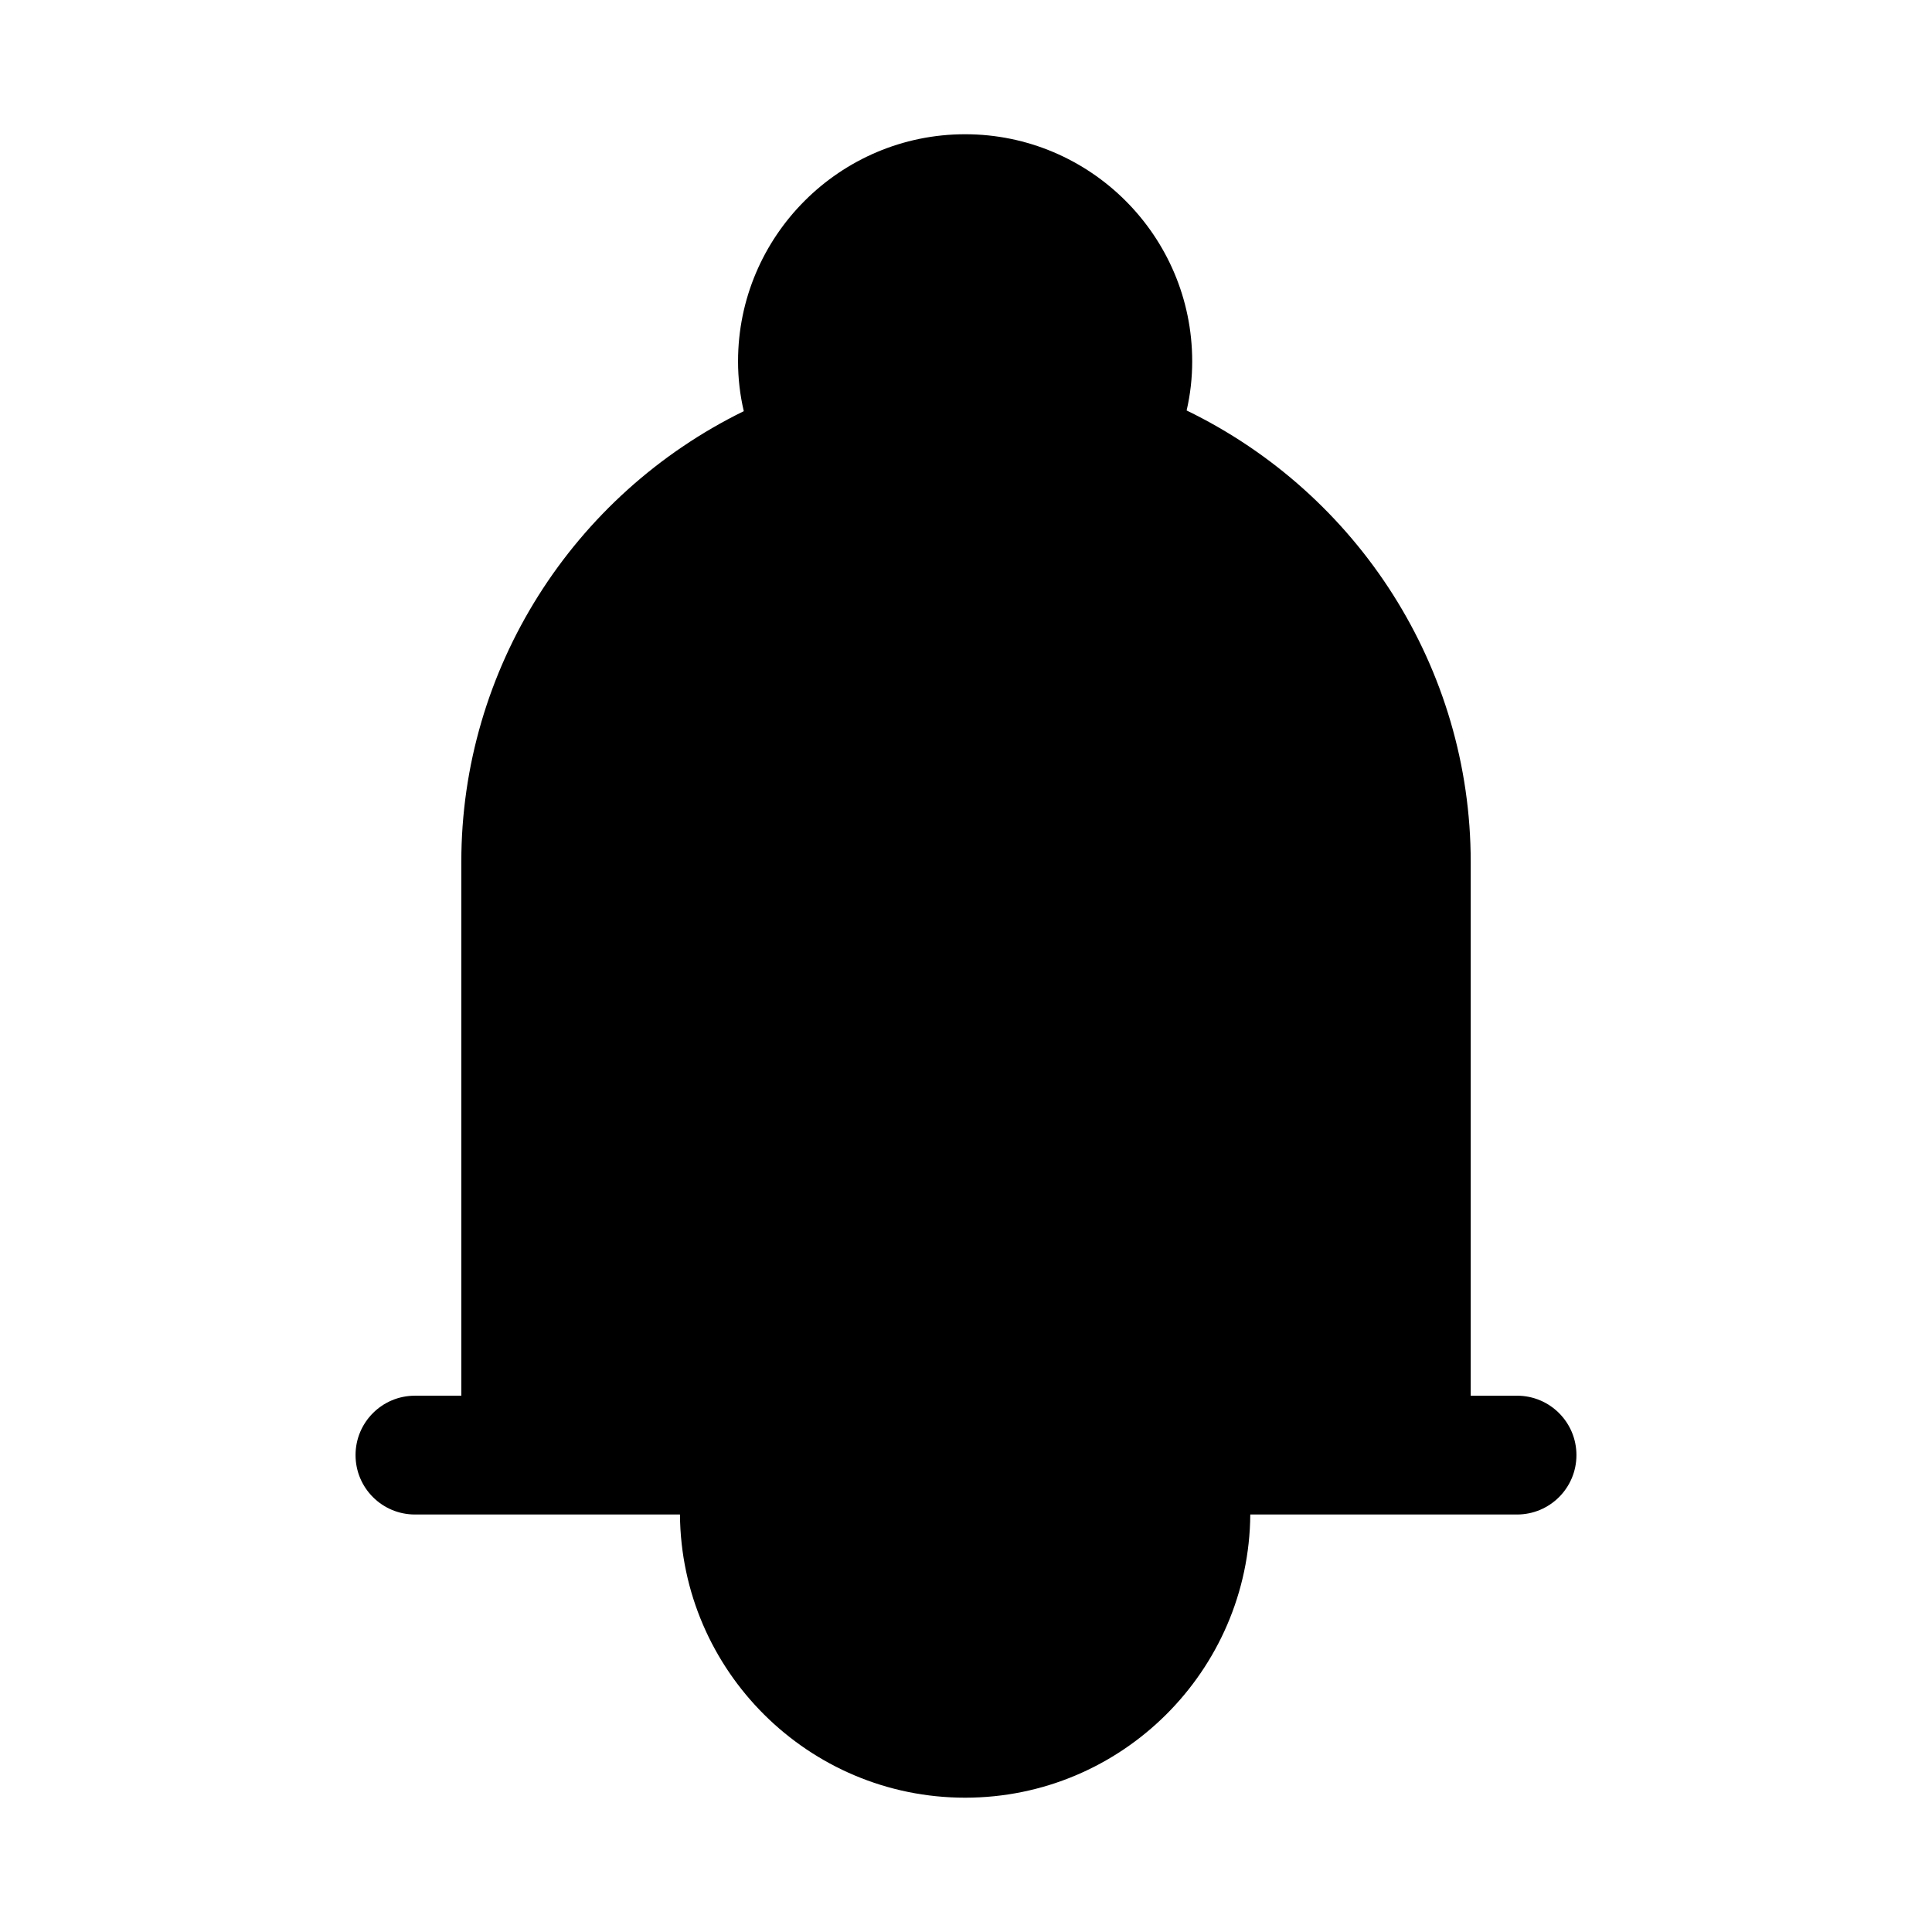 <?xml version="1.0" encoding="UTF-8"?>
<!-- The Best Svg Icon site in the world: iconSvg.co, Visit us! https://iconsvg.co -->
<svg fill="#000000" width="800px" height="800px" version="1.1" viewBox="144 144 512 512" xmlns="http://www.w3.org/2000/svg">
 <path d="m546.03 513.88h-12.277v-141.48c0-51.246-29.676-97.492-75.285-119.62 0.984-4.258 1.477-8.609 1.477-13.023 0-33.18-27-60.18-60.176-60.18-33.18 0-60.18 27-60.18 60.18 0 4.473 0.508 8.887 1.523 13.207-45.363 22.219-74.859 68.371-74.859 119.43v141.48h-12.289c-8.695 0-15.742 7.043-15.742 15.742 0 8.703 7.051 15.742 15.742 15.742h70.23c0.324 41.426 34.066 75.047 75.574 75.047 41.504 0 75.25-33.625 75.57-75.047h70.691c8.695 0 15.742-7.043 15.742-15.742 0-8.703-7.047-15.742-15.742-15.742z"/>
</svg>